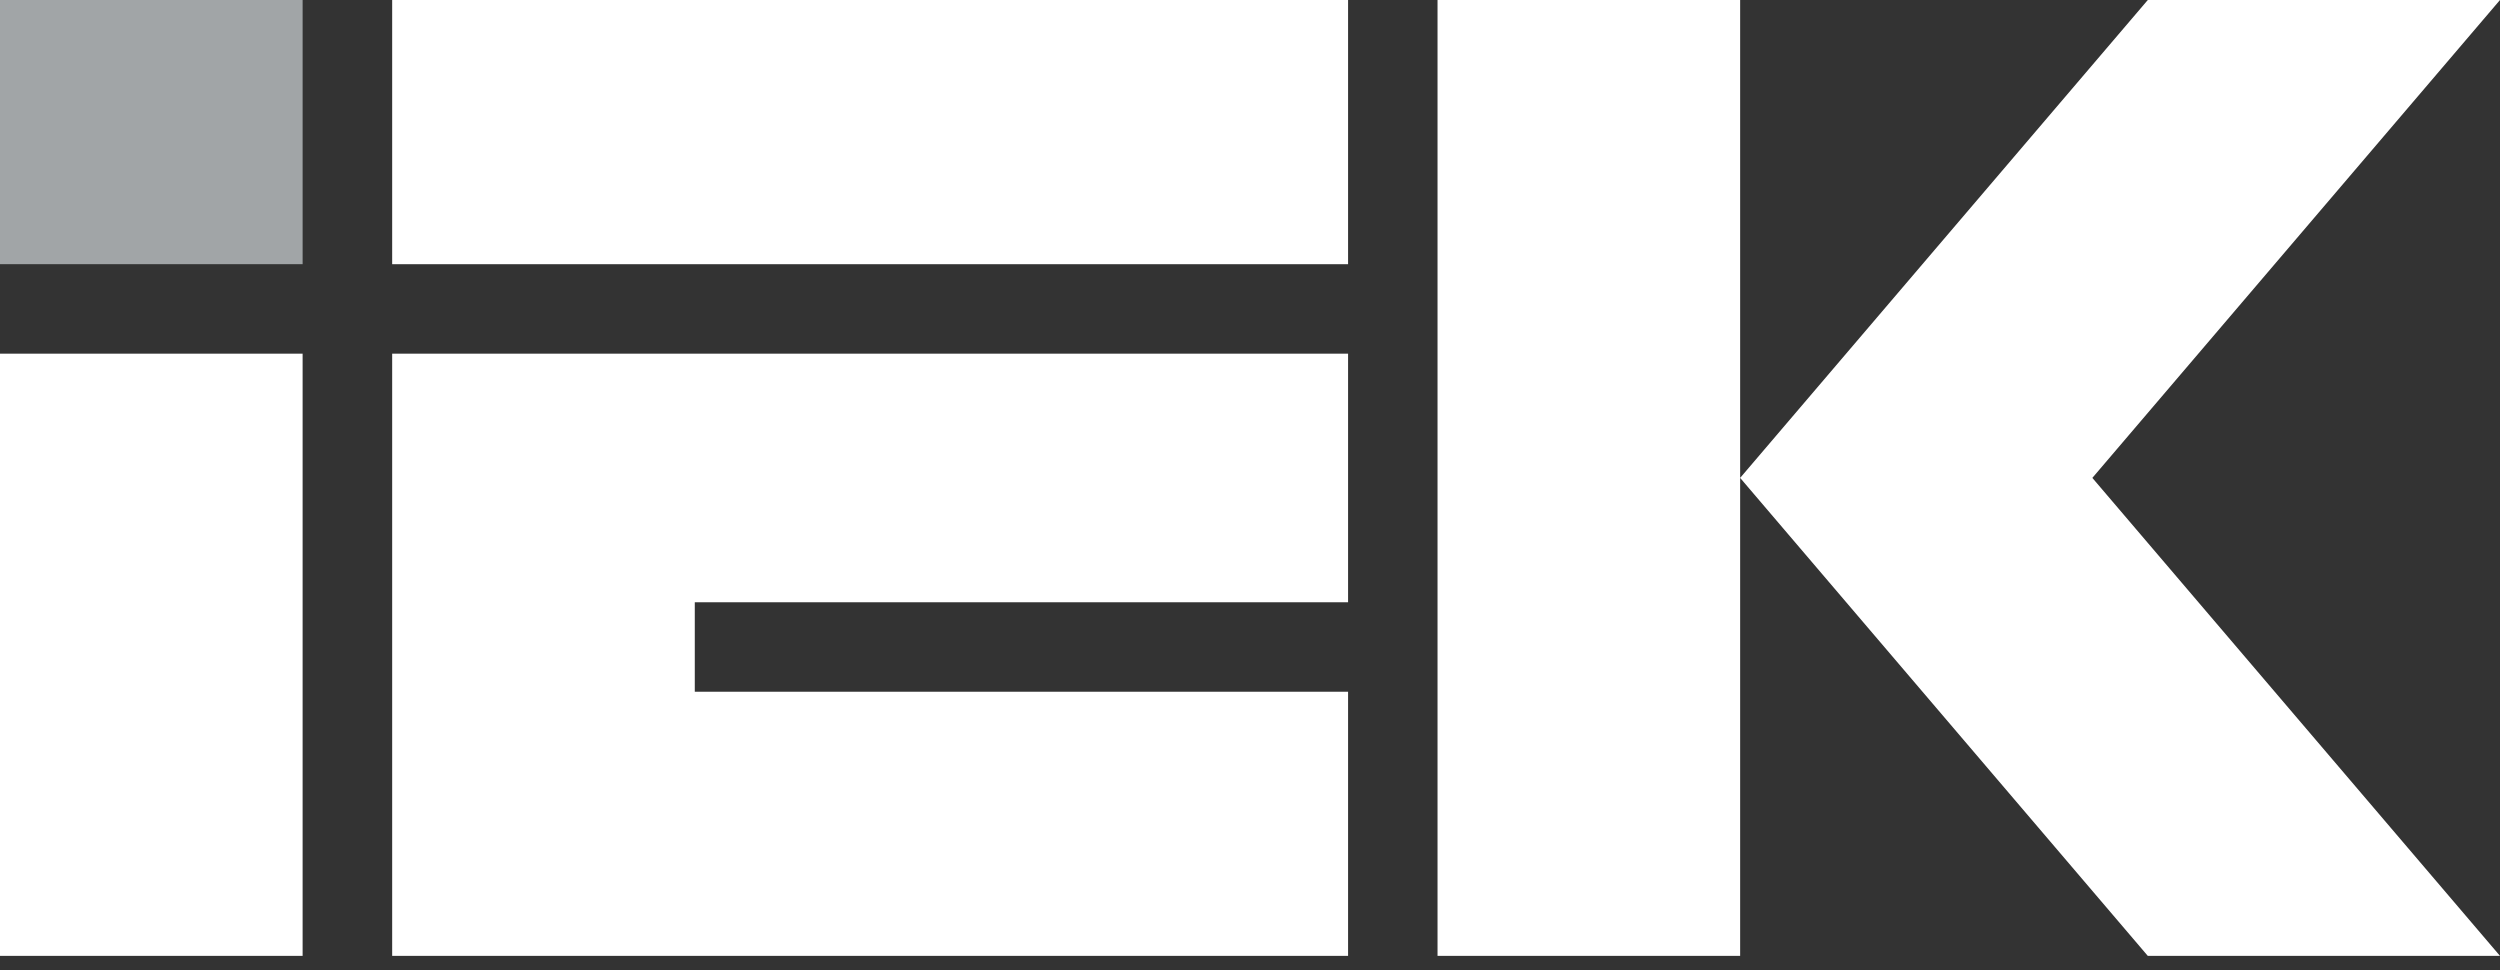 <?xml version="1.0" encoding="UTF-8"?> <svg xmlns="http://www.w3.org/2000/svg" width="152" height="59" viewBox="0 0 152 59" fill="none"><rect x="0" y="0" width="152" height="59" fill="#333333" stroke="none"/><g clip-path="url(#clip0_4307_117)"><path d="M18.399 0H0V16.062H18.399V0Z" fill="#A1A5A7"></path><path d="M0 58.118H18.399V21.501H0V58.118ZM87.402 0V58.118H105.801V0H87.402ZM152 0H130.586L105.801 29.056L130.586 58.118H152L127.215 29.056L152 0ZM23.844 58.118H81.963V42.056H42.243V36.617H81.963V21.501H23.844V58.118ZM23.844 16.062H81.963V0H23.844V16.062Z" fill="white"></path></g><defs><clipPath id="clip0_4307_117"><rect width="152" height="59" fill="white"></rect></clipPath></defs></svg> 